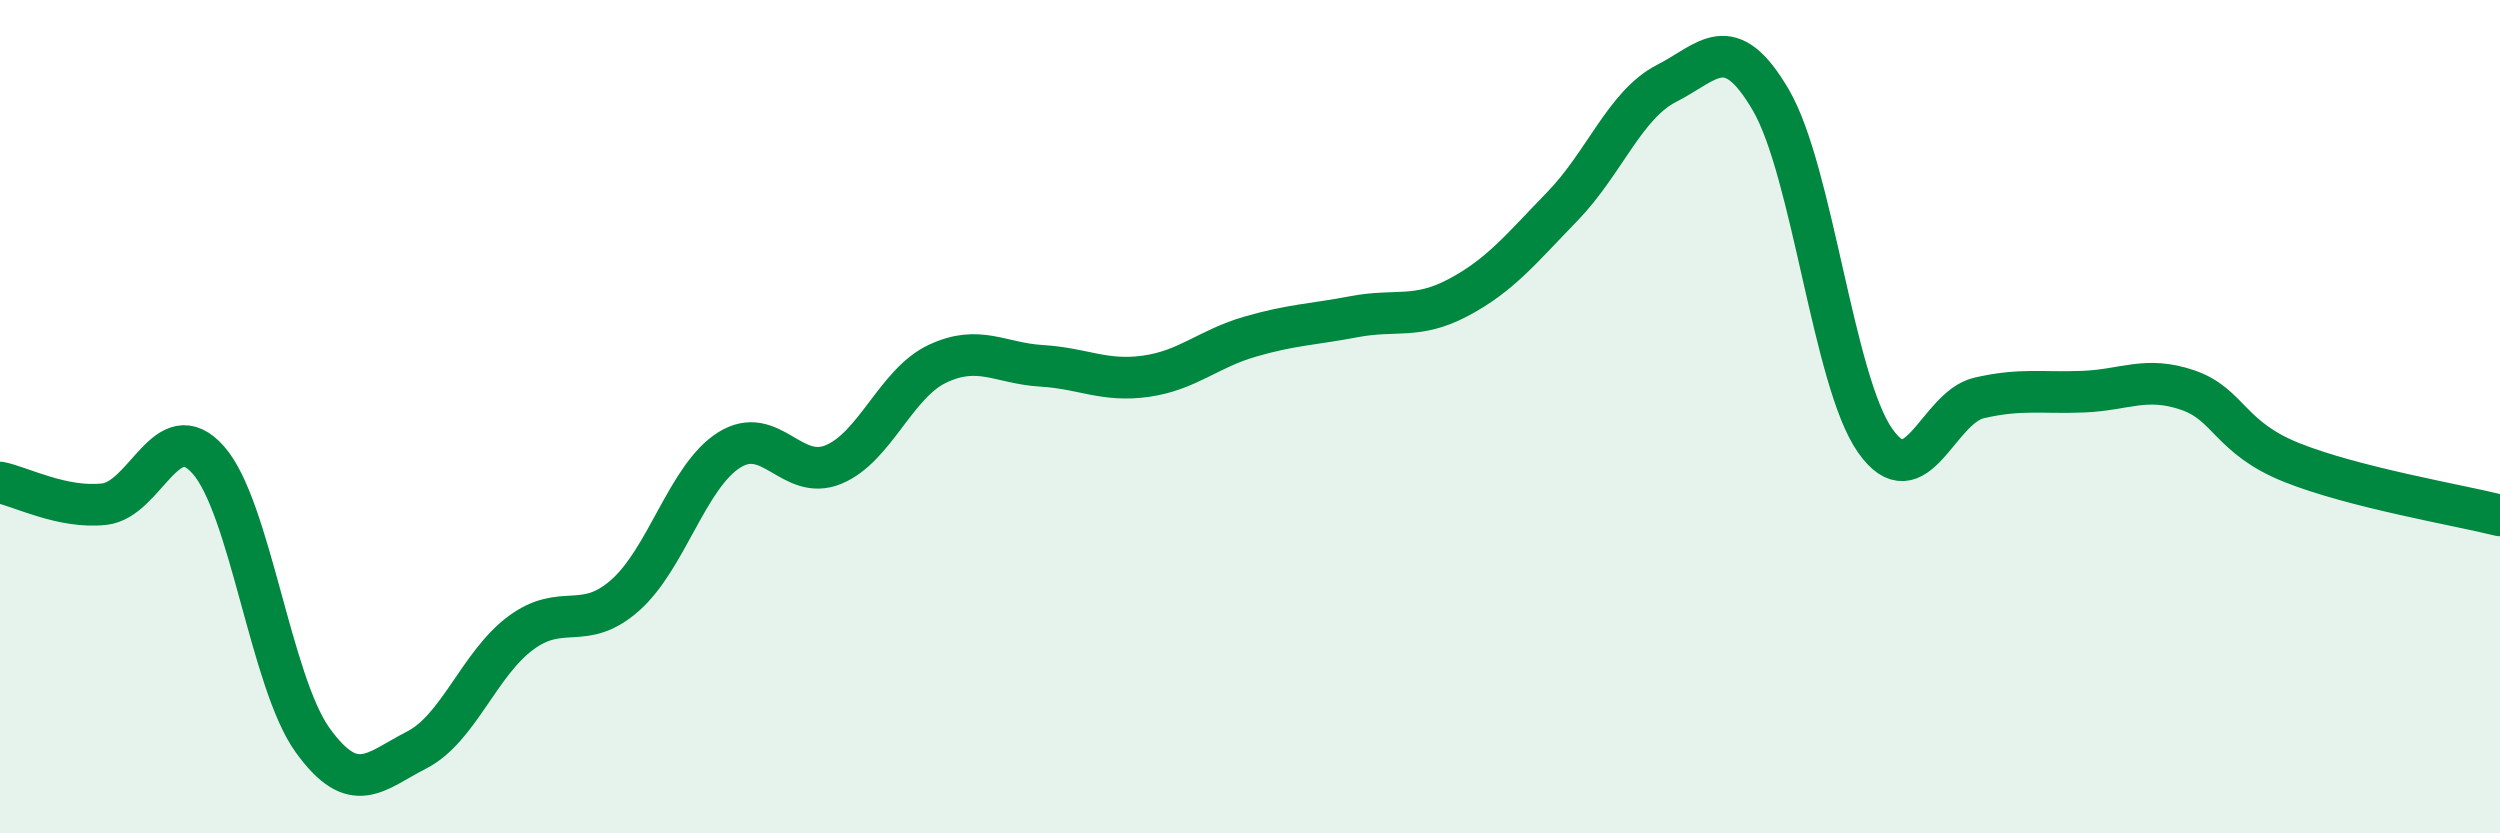 
    <svg width="60" height="20" viewBox="0 0 60 20" xmlns="http://www.w3.org/2000/svg">
      <path
        d="M 0,11.58 C 0.5,11.68 1.5,12.21 2.5,12.1 C 3.5,11.99 4,9.91 5,11.04 C 6,12.17 6.5,16.37 7.5,17.76 C 8.5,19.15 9,18.51 10,18 C 11,17.49 11.5,15.93 12.5,15.19 C 13.5,14.45 14,15.17 15,14.29 C 16,13.41 16.5,11.43 17.5,10.8 C 18.5,10.17 19,11.56 20,11.15 C 21,10.74 21.5,9.2 22.5,8.73 C 23.5,8.26 24,8.72 25,8.78 C 26,8.84 26.5,9.17 27.5,9.03 C 28.5,8.89 29,8.37 30,8.08 C 31,7.79 31.5,7.79 32.5,7.6 C 33.5,7.41 34,7.67 35,7.14 C 36,6.61 36.5,5.98 37.5,4.95 C 38.5,3.92 39,2.51 40,2 C 41,1.49 41.5,0.69 42.5,2.4 C 43.5,4.11 44,9.14 45,10.57 C 46,12 46.5,9.78 47.5,9.55 C 48.5,9.32 49,9.44 50,9.4 C 51,9.36 51.5,9.02 52.5,9.36 C 53.5,9.7 53.5,10.5 55,11.1 C 56.5,11.7 59,12.12 60,12.37L60 20L0 20Z"
        fill="#008740"
        opacity="0.1"
        stroke-linecap="round"
        stroke-linejoin="round"
      />
      <path
        d="M 0,11.58 C 0.5,11.68 1.5,12.21 2.5,12.1 C 3.5,11.99 4,9.91 5,11.04 C 6,12.17 6.5,16.37 7.5,17.76 C 8.5,19.15 9,18.51 10,18 C 11,17.49 11.5,15.93 12.5,15.19 C 13.5,14.45 14,15.17 15,14.29 C 16,13.41 16.5,11.43 17.5,10.8 C 18.5,10.17 19,11.56 20,11.15 C 21,10.74 21.5,9.2 22.5,8.73 C 23.5,8.26 24,8.72 25,8.78 C 26,8.84 26.5,9.17 27.5,9.03 C 28.5,8.89 29,8.37 30,8.08 C 31,7.79 31.5,7.79 32.5,7.6 C 33.5,7.41 34,7.67 35,7.14 C 36,6.61 36.5,5.98 37.5,4.95 C 38.5,3.92 39,2.51 40,2 C 41,1.49 41.5,0.69 42.5,2.4 C 43.5,4.11 44,9.14 45,10.57 C 46,12 46.5,9.78 47.5,9.55 C 48.5,9.32 49,9.44 50,9.4 C 51,9.36 51.5,9.02 52.5,9.36 C 53.5,9.7 53.5,10.5 55,11.1 C 56.5,11.7 59,12.12 60,12.37"
        stroke="#008740"
        stroke-width="1"
        fill="none"
        stroke-linecap="round"
        stroke-linejoin="round"
      />
    </svg>
  